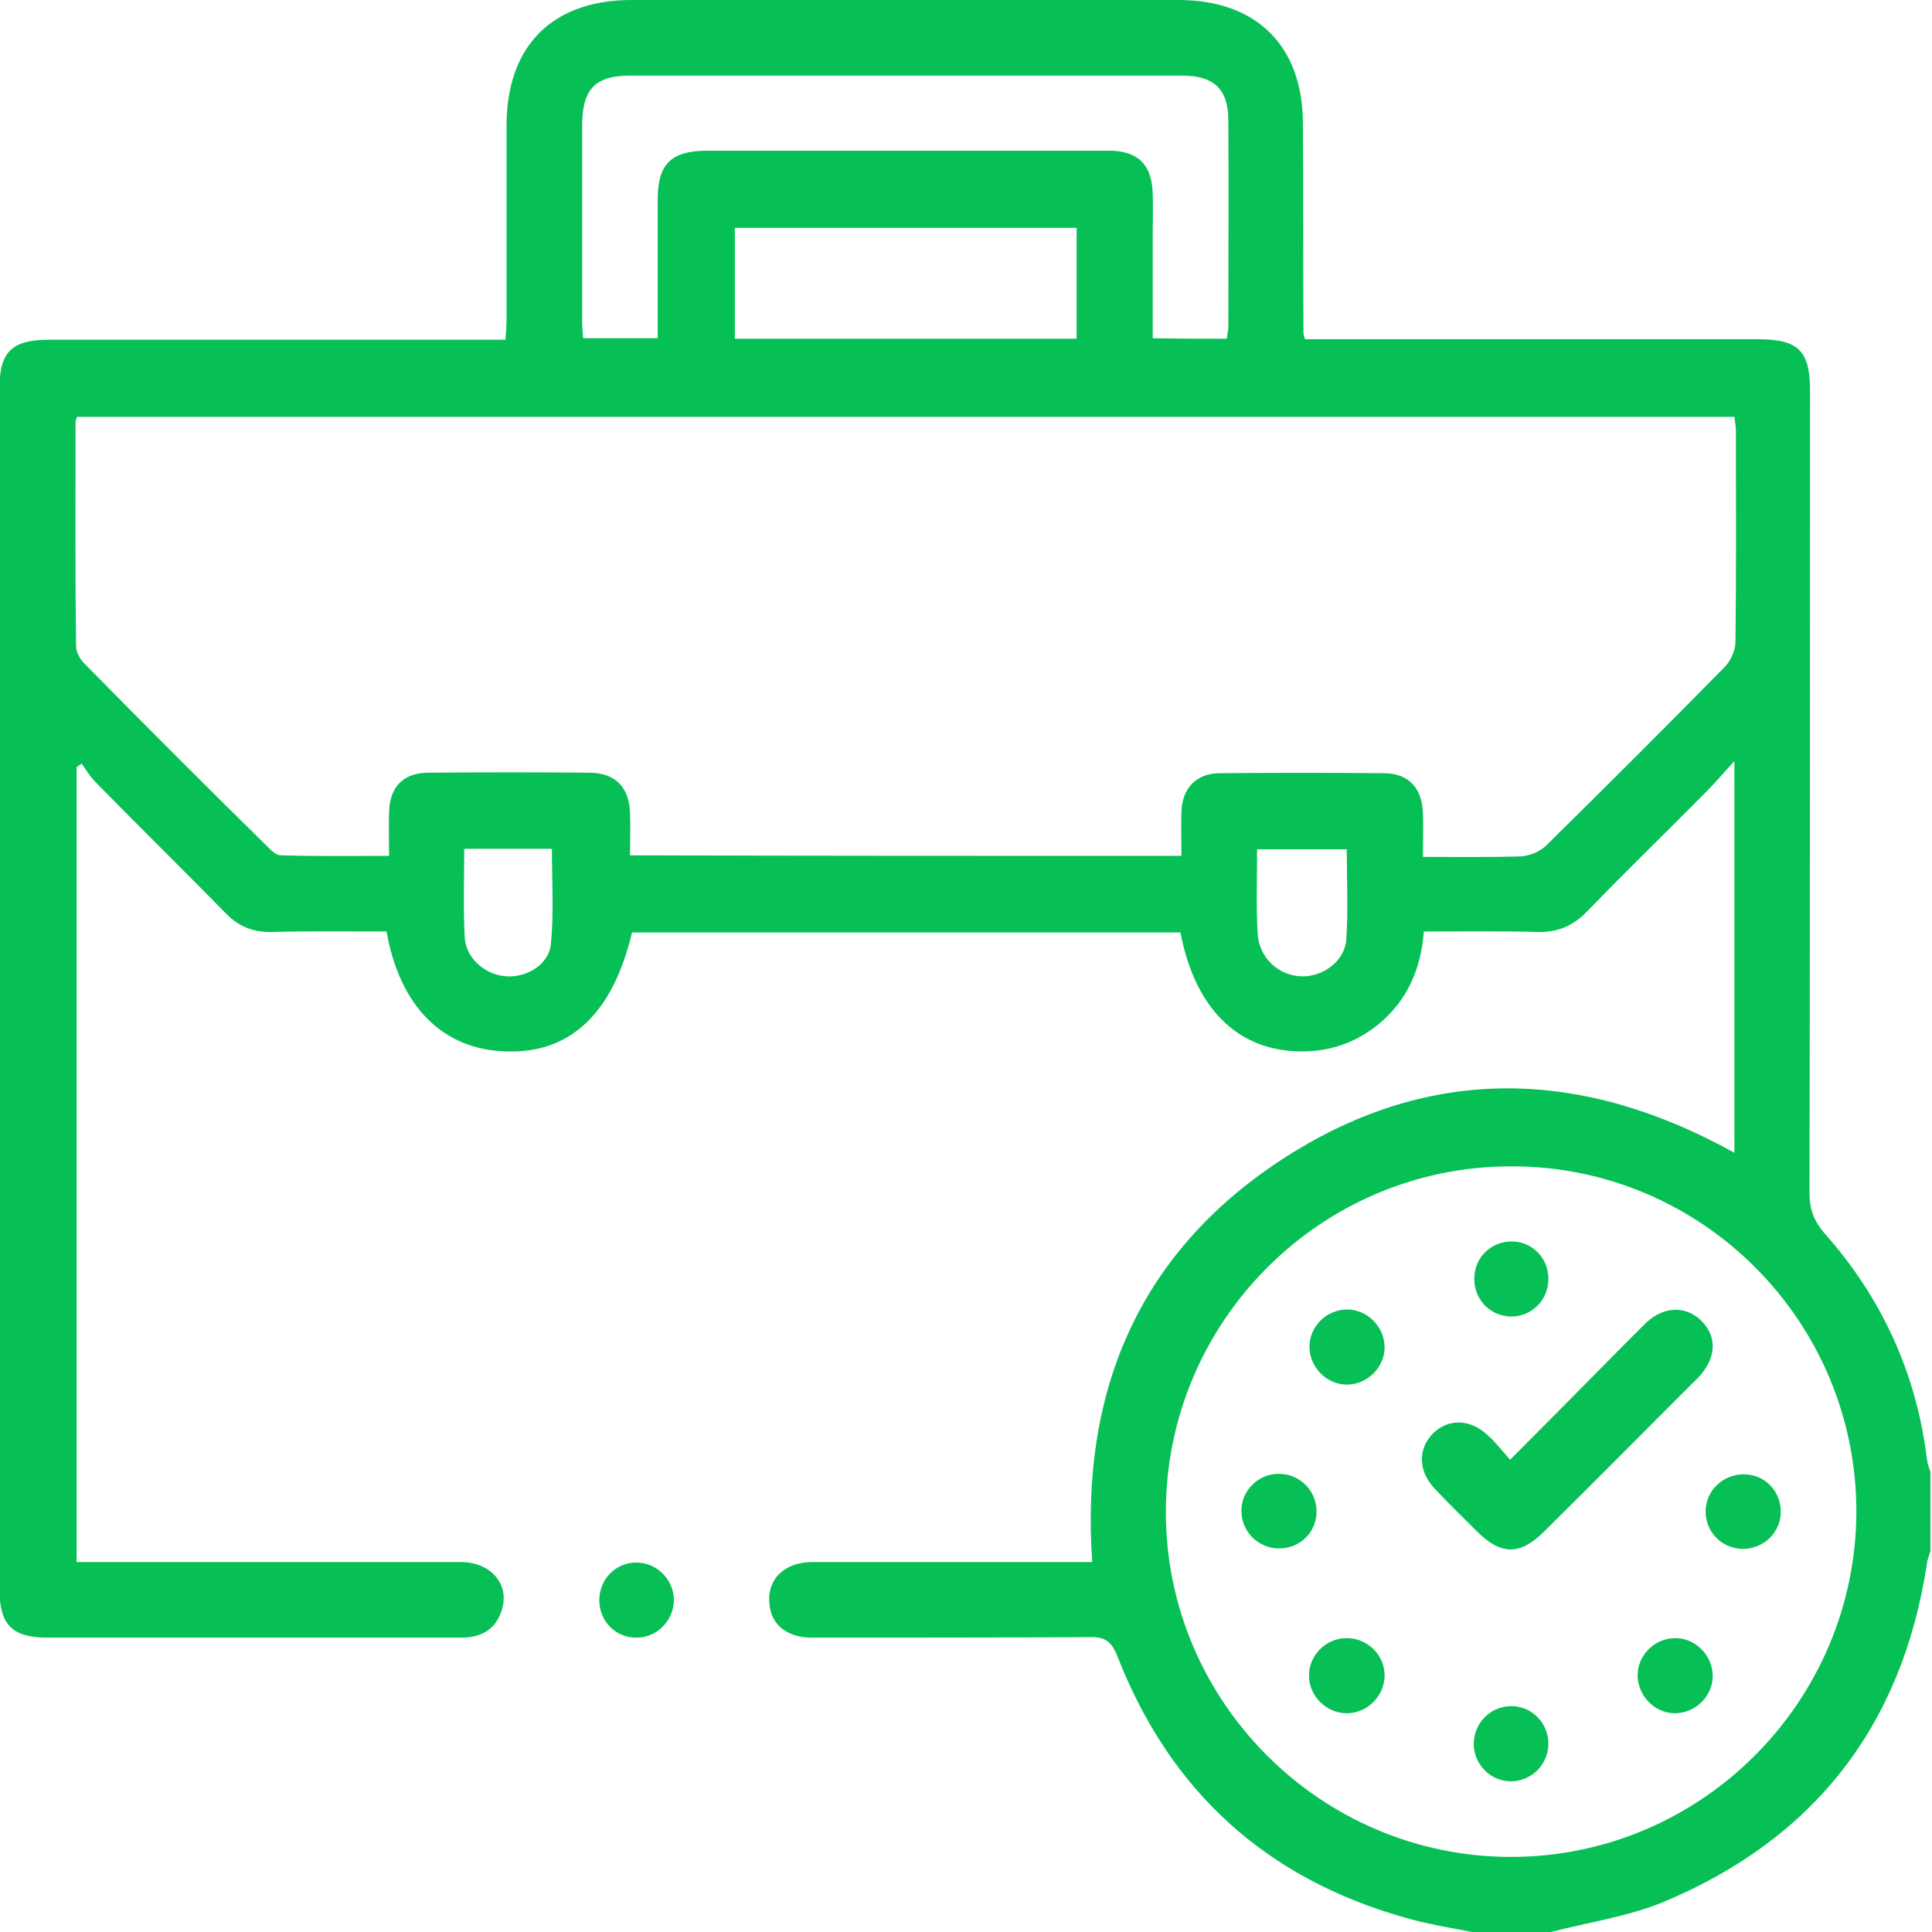 <svg width="36" height="36" viewBox="0 0 36 36" fill="none" xmlns="http://www.w3.org/2000/svg">
<g clip-path="url(#clip0_795_1060)">
<path d="M27.425 36C27.002 35.916 26.579 35.85 26.166 35.728C23.583 34.995 21.799 33.37 20.822 30.863C20.709 30.581 20.587 30.496 20.296 30.506C18.577 30.515 16.849 30.515 15.13 30.515C14.68 30.515 14.388 30.29 14.341 29.923C14.276 29.454 14.586 29.116 15.121 29.106C16.736 29.106 18.352 29.106 19.967 29.106C20.089 29.106 20.221 29.106 20.352 29.106C20.127 25.875 21.254 23.283 23.978 21.546C26.692 19.817 29.51 19.921 32.318 21.48C32.318 19.075 32.318 16.69 32.318 14.182C32.102 14.417 31.952 14.595 31.792 14.755C31.059 15.497 30.308 16.22 29.585 16.972C29.322 17.244 29.04 17.375 28.655 17.366C27.951 17.347 27.256 17.357 26.532 17.357C26.476 18.061 26.222 18.643 25.687 19.085C25.274 19.423 24.795 19.592 24.259 19.592C23.076 19.592 22.268 18.803 21.996 17.375C18.596 17.375 15.187 17.375 11.777 17.375C11.42 18.878 10.632 19.63 9.439 19.592C8.255 19.564 7.448 18.756 7.203 17.357C6.499 17.357 5.785 17.347 5.071 17.366C4.714 17.375 4.442 17.263 4.198 17.009C3.39 16.183 2.554 15.366 1.747 14.539C1.662 14.445 1.596 14.332 1.521 14.229C1.493 14.248 1.455 14.276 1.427 14.295C1.427 19.216 1.427 24.138 1.427 29.106C1.559 29.106 1.681 29.106 1.803 29.106C4.066 29.106 6.33 29.106 8.584 29.106C9.166 29.106 9.523 29.548 9.335 30.045C9.213 30.384 8.941 30.515 8.593 30.515C7.758 30.515 6.931 30.515 6.095 30.515C4.358 30.515 2.629 30.515 0.892 30.515C0.225 30.515 -0.01 30.28 -0.01 29.604C-0.01 22.147 -0.01 14.699 -0.01 7.241C-0.01 6.546 0.225 6.33 0.929 6.33C3.625 6.33 6.321 6.33 9.016 6.33C9.138 6.33 9.27 6.33 9.42 6.33C9.429 6.18 9.439 6.058 9.439 5.926C9.439 4.734 9.439 3.531 9.439 2.339C9.439 0.855 10.293 0 11.768 0C15.168 0 18.568 0 21.958 0C23.414 0 24.278 0.855 24.278 2.31C24.288 3.607 24.278 4.912 24.288 6.208C24.288 6.227 24.297 6.255 24.316 6.321C24.438 6.321 24.579 6.321 24.71 6.321C27.396 6.321 30.073 6.321 32.759 6.321C33.511 6.321 33.727 6.537 33.727 7.279C33.727 12.257 33.727 17.244 33.717 22.222C33.717 22.522 33.792 22.738 33.99 22.973C35.06 24.175 35.709 25.584 35.906 27.19C35.915 27.265 35.943 27.35 35.971 27.425C35.971 27.913 35.971 28.411 35.971 28.9C35.953 28.975 35.915 29.05 35.906 29.134C35.446 32.159 33.802 34.272 30.984 35.446C30.317 35.718 29.575 35.822 28.862 36.009C28.401 36 27.913 36 27.425 36ZM22.015 15.948C22.015 15.647 22.005 15.384 22.015 15.112C22.034 14.68 22.297 14.408 22.729 14.408C23.752 14.398 24.767 14.398 25.79 14.408C26.241 14.408 26.495 14.68 26.514 15.14C26.523 15.403 26.514 15.675 26.514 15.967C27.152 15.967 27.744 15.976 28.345 15.957C28.495 15.948 28.683 15.873 28.796 15.769C29.923 14.661 31.041 13.543 32.149 12.416C32.252 12.304 32.337 12.116 32.337 11.966C32.355 10.651 32.346 9.345 32.346 8.03C32.346 7.946 32.327 7.852 32.318 7.767C22.005 7.767 11.721 7.767 1.437 7.767C1.427 7.795 1.408 7.833 1.408 7.861C1.408 9.251 1.399 10.651 1.418 12.041C1.418 12.163 1.502 12.304 1.596 12.388C2.714 13.525 3.841 14.652 4.977 15.769C5.053 15.845 5.147 15.938 5.231 15.938C5.898 15.957 6.555 15.948 7.25 15.948C7.25 15.647 7.241 15.394 7.25 15.14C7.26 14.661 7.513 14.398 7.992 14.398C8.988 14.389 9.983 14.389 10.979 14.398C11.467 14.398 11.73 14.671 11.74 15.168C11.749 15.422 11.74 15.675 11.74 15.938C15.168 15.948 18.568 15.948 22.015 15.948ZM28.157 21.733C24.607 21.733 21.724 24.626 21.724 28.176C21.724 31.708 24.607 34.591 28.138 34.601C31.689 34.61 34.581 31.717 34.591 28.167C34.591 24.617 31.707 21.724 28.157 21.733ZM22.86 6.312C22.869 6.227 22.888 6.161 22.888 6.095C22.888 4.809 22.898 3.522 22.888 2.235C22.888 1.662 22.616 1.409 22.034 1.409C18.605 1.409 15.168 1.409 11.74 1.409C11.101 1.409 10.857 1.653 10.848 2.301C10.848 3.531 10.848 4.762 10.848 5.992C10.848 6.095 10.857 6.199 10.866 6.302C11.336 6.302 11.787 6.302 12.256 6.302C12.256 5.419 12.256 4.565 12.256 3.71C12.256 3.062 12.501 2.818 13.149 2.808C13.768 2.808 14.388 2.808 15.008 2.808C16.896 2.808 18.774 2.808 20.662 2.808C21.198 2.808 21.461 3.062 21.479 3.597C21.489 3.851 21.479 4.114 21.479 4.367C21.479 5.006 21.479 5.645 21.479 6.302C21.968 6.312 22.409 6.312 22.86 6.312ZM20.061 4.245C17.92 4.245 15.807 4.245 13.693 4.245C13.693 4.95 13.693 5.616 13.693 6.312C15.825 6.312 17.939 6.312 20.061 6.312C20.061 5.616 20.061 4.94 20.061 4.245ZM23.424 15.826C23.424 16.37 23.405 16.878 23.433 17.375C23.452 17.836 23.809 18.174 24.241 18.192C24.645 18.211 25.058 17.911 25.086 17.507C25.124 16.953 25.095 16.389 25.095 15.826C24.523 15.826 23.997 15.826 23.424 15.826ZM8.65 15.816C8.65 16.389 8.631 16.925 8.659 17.46C8.678 17.854 9.035 18.164 9.429 18.192C9.805 18.221 10.228 17.977 10.265 17.591C10.322 17.009 10.284 16.417 10.284 15.816C9.749 15.816 9.223 15.816 8.65 15.816Z" fill="#06BF55"/>
<path d="M11.167 29.82C11.167 29.435 11.458 29.125 11.843 29.116C12.238 29.106 12.566 29.444 12.557 29.829C12.548 30.205 12.228 30.524 11.853 30.515C11.467 30.515 11.167 30.205 11.167 29.82Z" fill="#06BF55"/>
<path d="M28.139 27.2C28.871 26.467 29.566 25.763 30.252 25.068C30.393 24.927 30.534 24.786 30.675 24.645C31.013 24.335 31.417 24.326 31.708 24.617C31.999 24.908 31.98 25.302 31.661 25.65C31.633 25.688 31.595 25.716 31.558 25.753C30.628 26.683 29.707 27.613 28.777 28.533C28.327 28.984 27.97 28.984 27.519 28.533C27.256 28.27 26.984 28.007 26.73 27.735C26.42 27.406 26.42 26.984 26.711 26.702C26.993 26.43 27.397 26.439 27.716 26.739C27.866 26.871 27.988 27.031 28.139 27.2Z" fill="#06BF55"/>
<path d="M25.086 24.401C25.471 24.391 25.8 24.72 25.8 25.105C25.8 25.481 25.48 25.791 25.114 25.8C24.729 25.81 24.4 25.481 24.4 25.096C24.4 24.72 24.71 24.41 25.086 24.401Z" fill="#06BF55"/>
<path d="M25.8 31.201C25.809 31.586 25.49 31.924 25.095 31.924C24.72 31.924 24.4 31.614 24.391 31.238C24.381 30.853 24.701 30.524 25.095 30.524C25.471 30.524 25.79 30.825 25.8 31.201Z" fill="#06BF55"/>
<path d="M31.21 31.924C30.825 31.924 30.506 31.586 30.515 31.201C30.524 30.825 30.844 30.524 31.219 30.524C31.604 30.524 31.924 30.863 31.914 31.248C31.905 31.614 31.586 31.924 31.21 31.924Z" fill="#06BF55"/>
<path d="M28.167 23.133C28.552 23.133 28.852 23.443 28.852 23.828C28.852 24.232 28.533 24.542 28.139 24.532C27.754 24.514 27.462 24.203 27.472 23.818C27.472 23.433 27.782 23.133 28.167 23.133Z" fill="#06BF55"/>
<path d="M23.836 28.853C23.451 28.853 23.141 28.552 23.132 28.167C23.123 27.773 23.451 27.453 23.846 27.463C24.231 27.472 24.532 27.782 24.532 28.167C24.532 28.552 24.221 28.853 23.836 28.853Z" fill="#06BF55"/>
<path d="M33.182 28.167C33.182 28.552 32.872 28.853 32.487 28.862C32.083 28.862 31.773 28.543 31.782 28.148C31.792 27.763 32.111 27.472 32.496 27.472C32.881 27.472 33.182 27.782 33.182 28.167Z" fill="#06BF55"/>
<path d="M28.166 33.192C27.791 33.201 27.471 32.891 27.462 32.516C27.453 32.13 27.744 31.811 28.129 31.792C28.523 31.773 28.852 32.093 28.852 32.487C28.852 32.872 28.552 33.182 28.166 33.192Z" fill="#06BF55"/>
</g>
<defs>
<clipPath id="clip0_795_1060">
<rect width="36" height="36" fill="white"/>
</clipPath>
</defs>
</svg>
